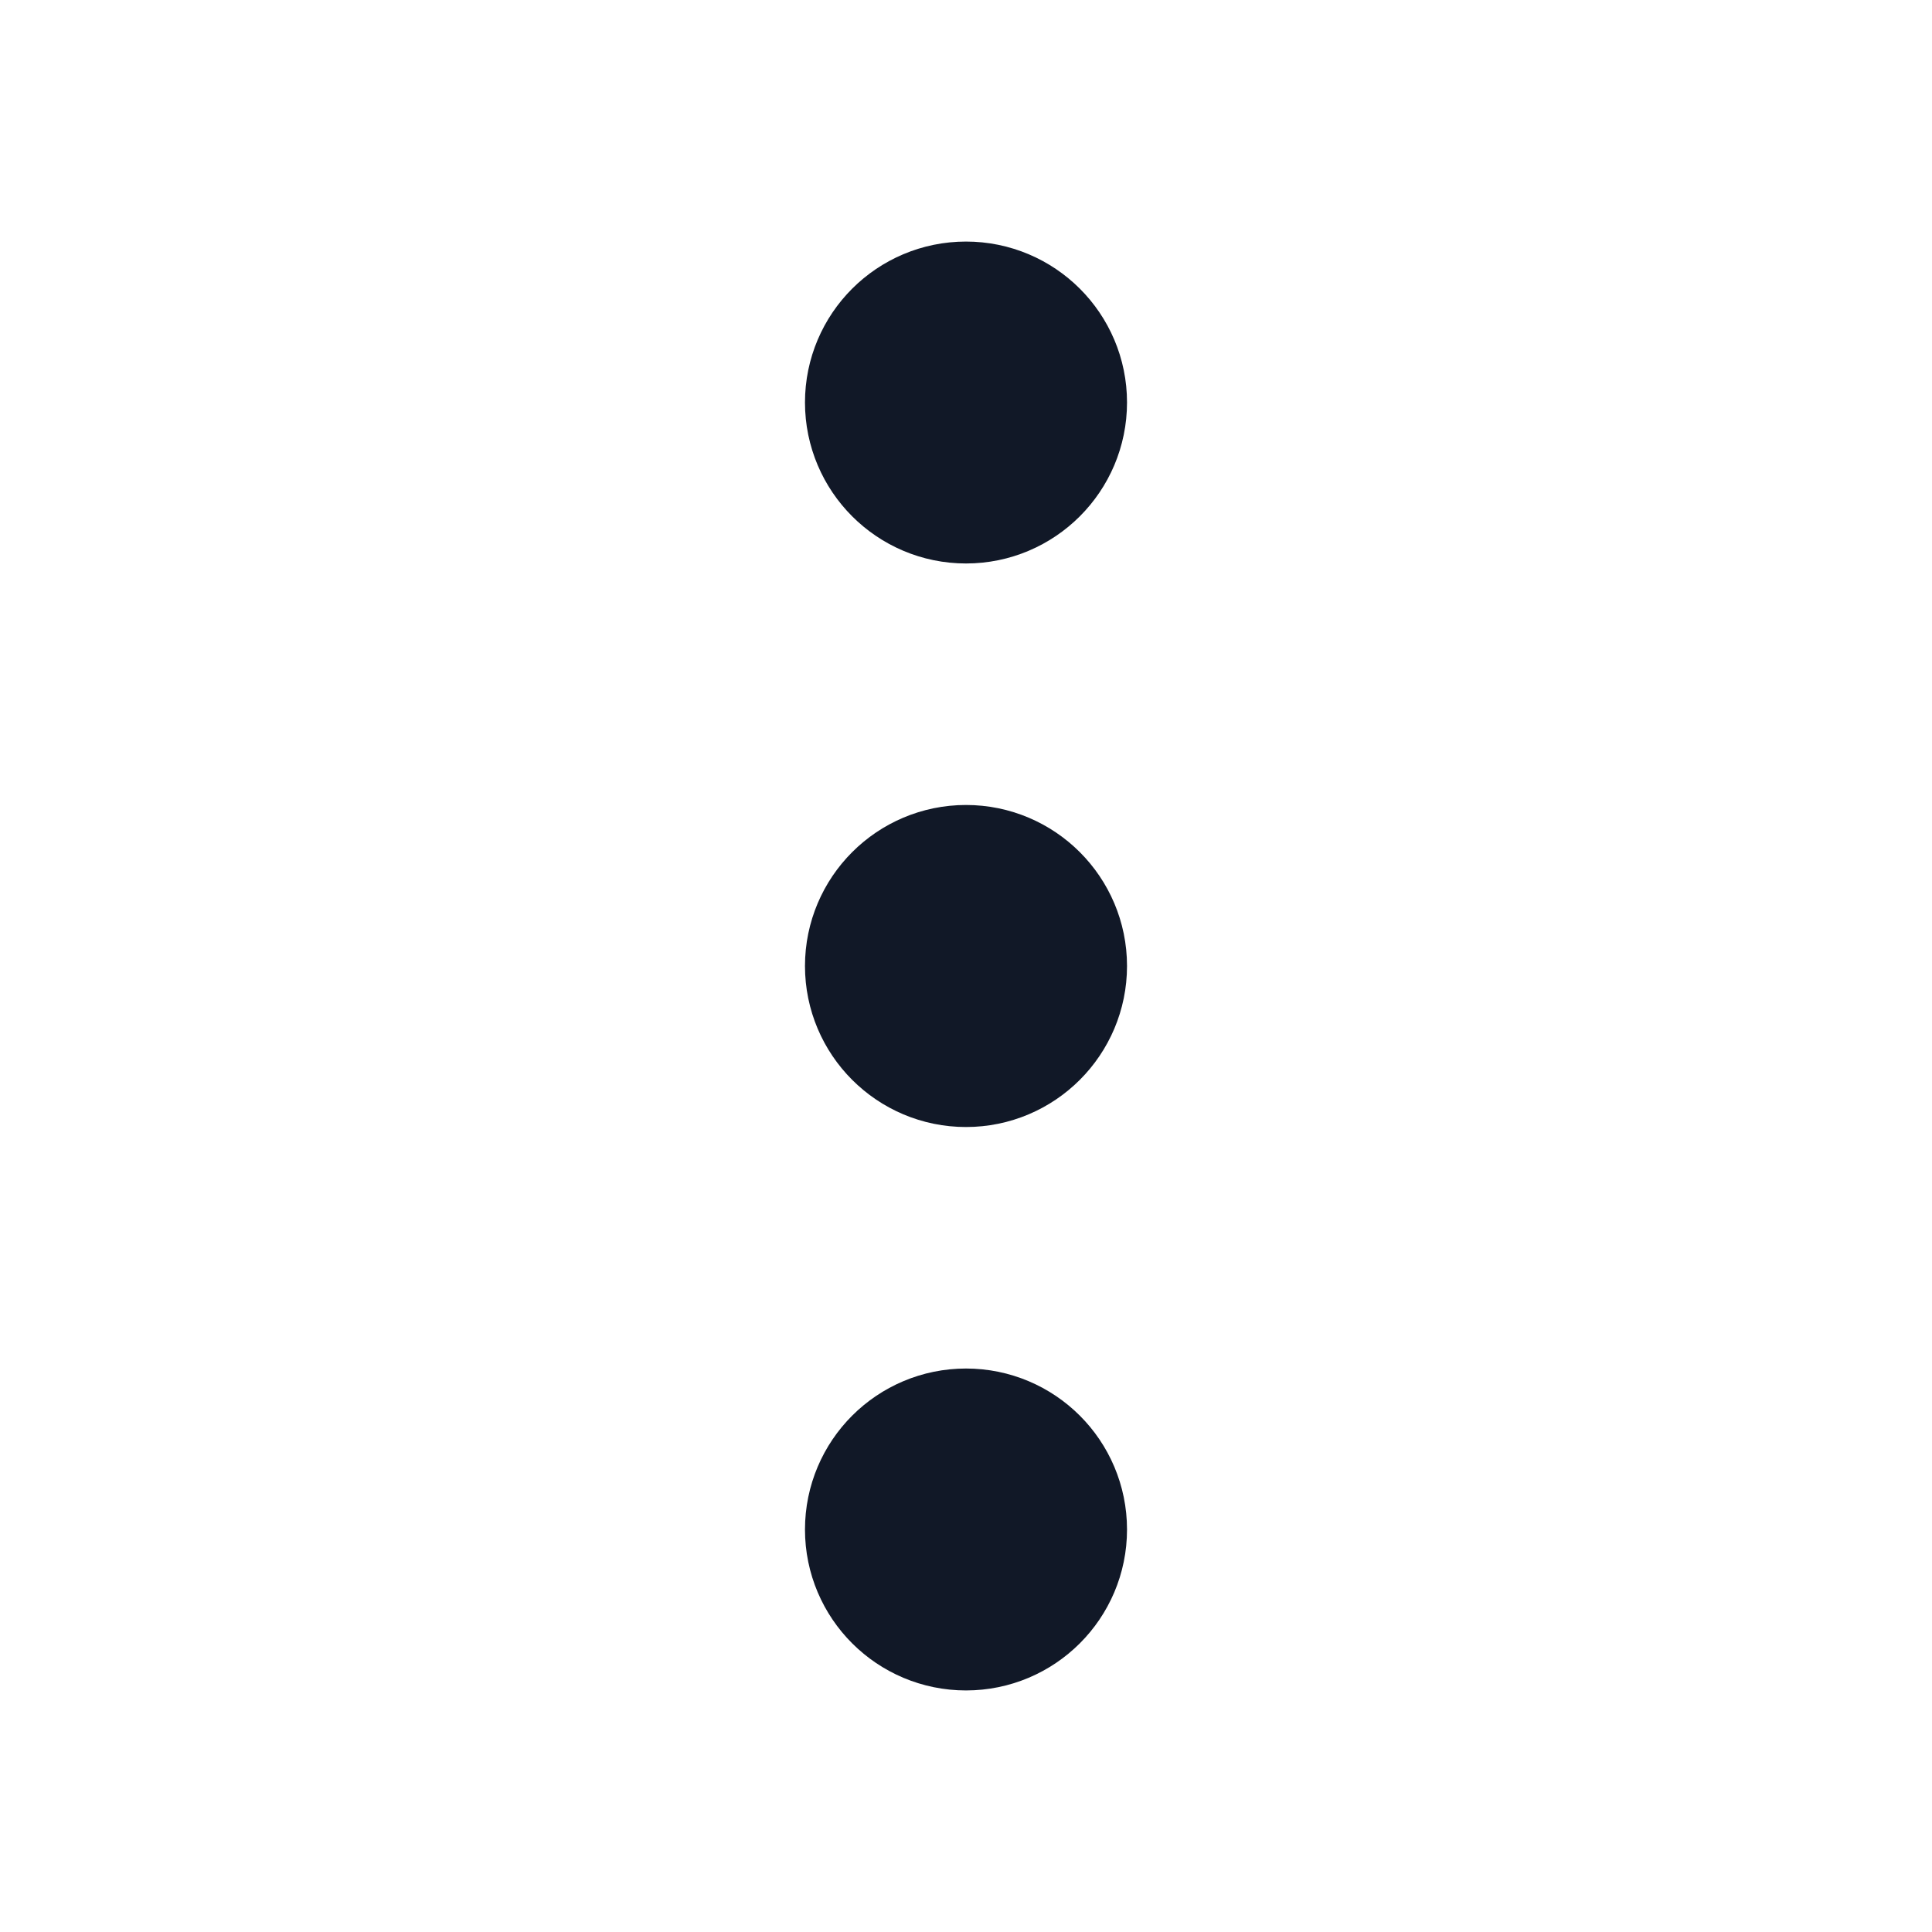 <svg width="16" height="16" viewBox="0 0 16 16" fill="none" xmlns="http://www.w3.org/2000/svg">
<path d="M8 3.333L8 3.34M8 8L8 8.007M8 12.667L8 12.673M8 4C7.632 4 7.333 3.701 7.333 3.333C7.333 2.965 7.632 2.667 8 2.667C8.368 2.667 8.667 2.965 8.667 3.333C8.667 3.701 8.368 4 8 4ZM8 8.667C7.632 8.667 7.333 8.368 7.333 8C7.333 7.632 7.632 7.333 8 7.333C8.368 7.333 8.667 7.632 8.667 8C8.667 8.368 8.368 8.667 8 8.667ZM8 13.333C7.632 13.333 7.333 13.035 7.333 12.667C7.333 12.298 7.632 12 8 12C8.368 12 8.667 12.298 8.667 12.667C8.667 13.035 8.368 13.333 8 13.333Z" stroke="#111827" stroke-width="1.333" stroke-linecap="round" stroke-linejoin="round"/>
</svg>
